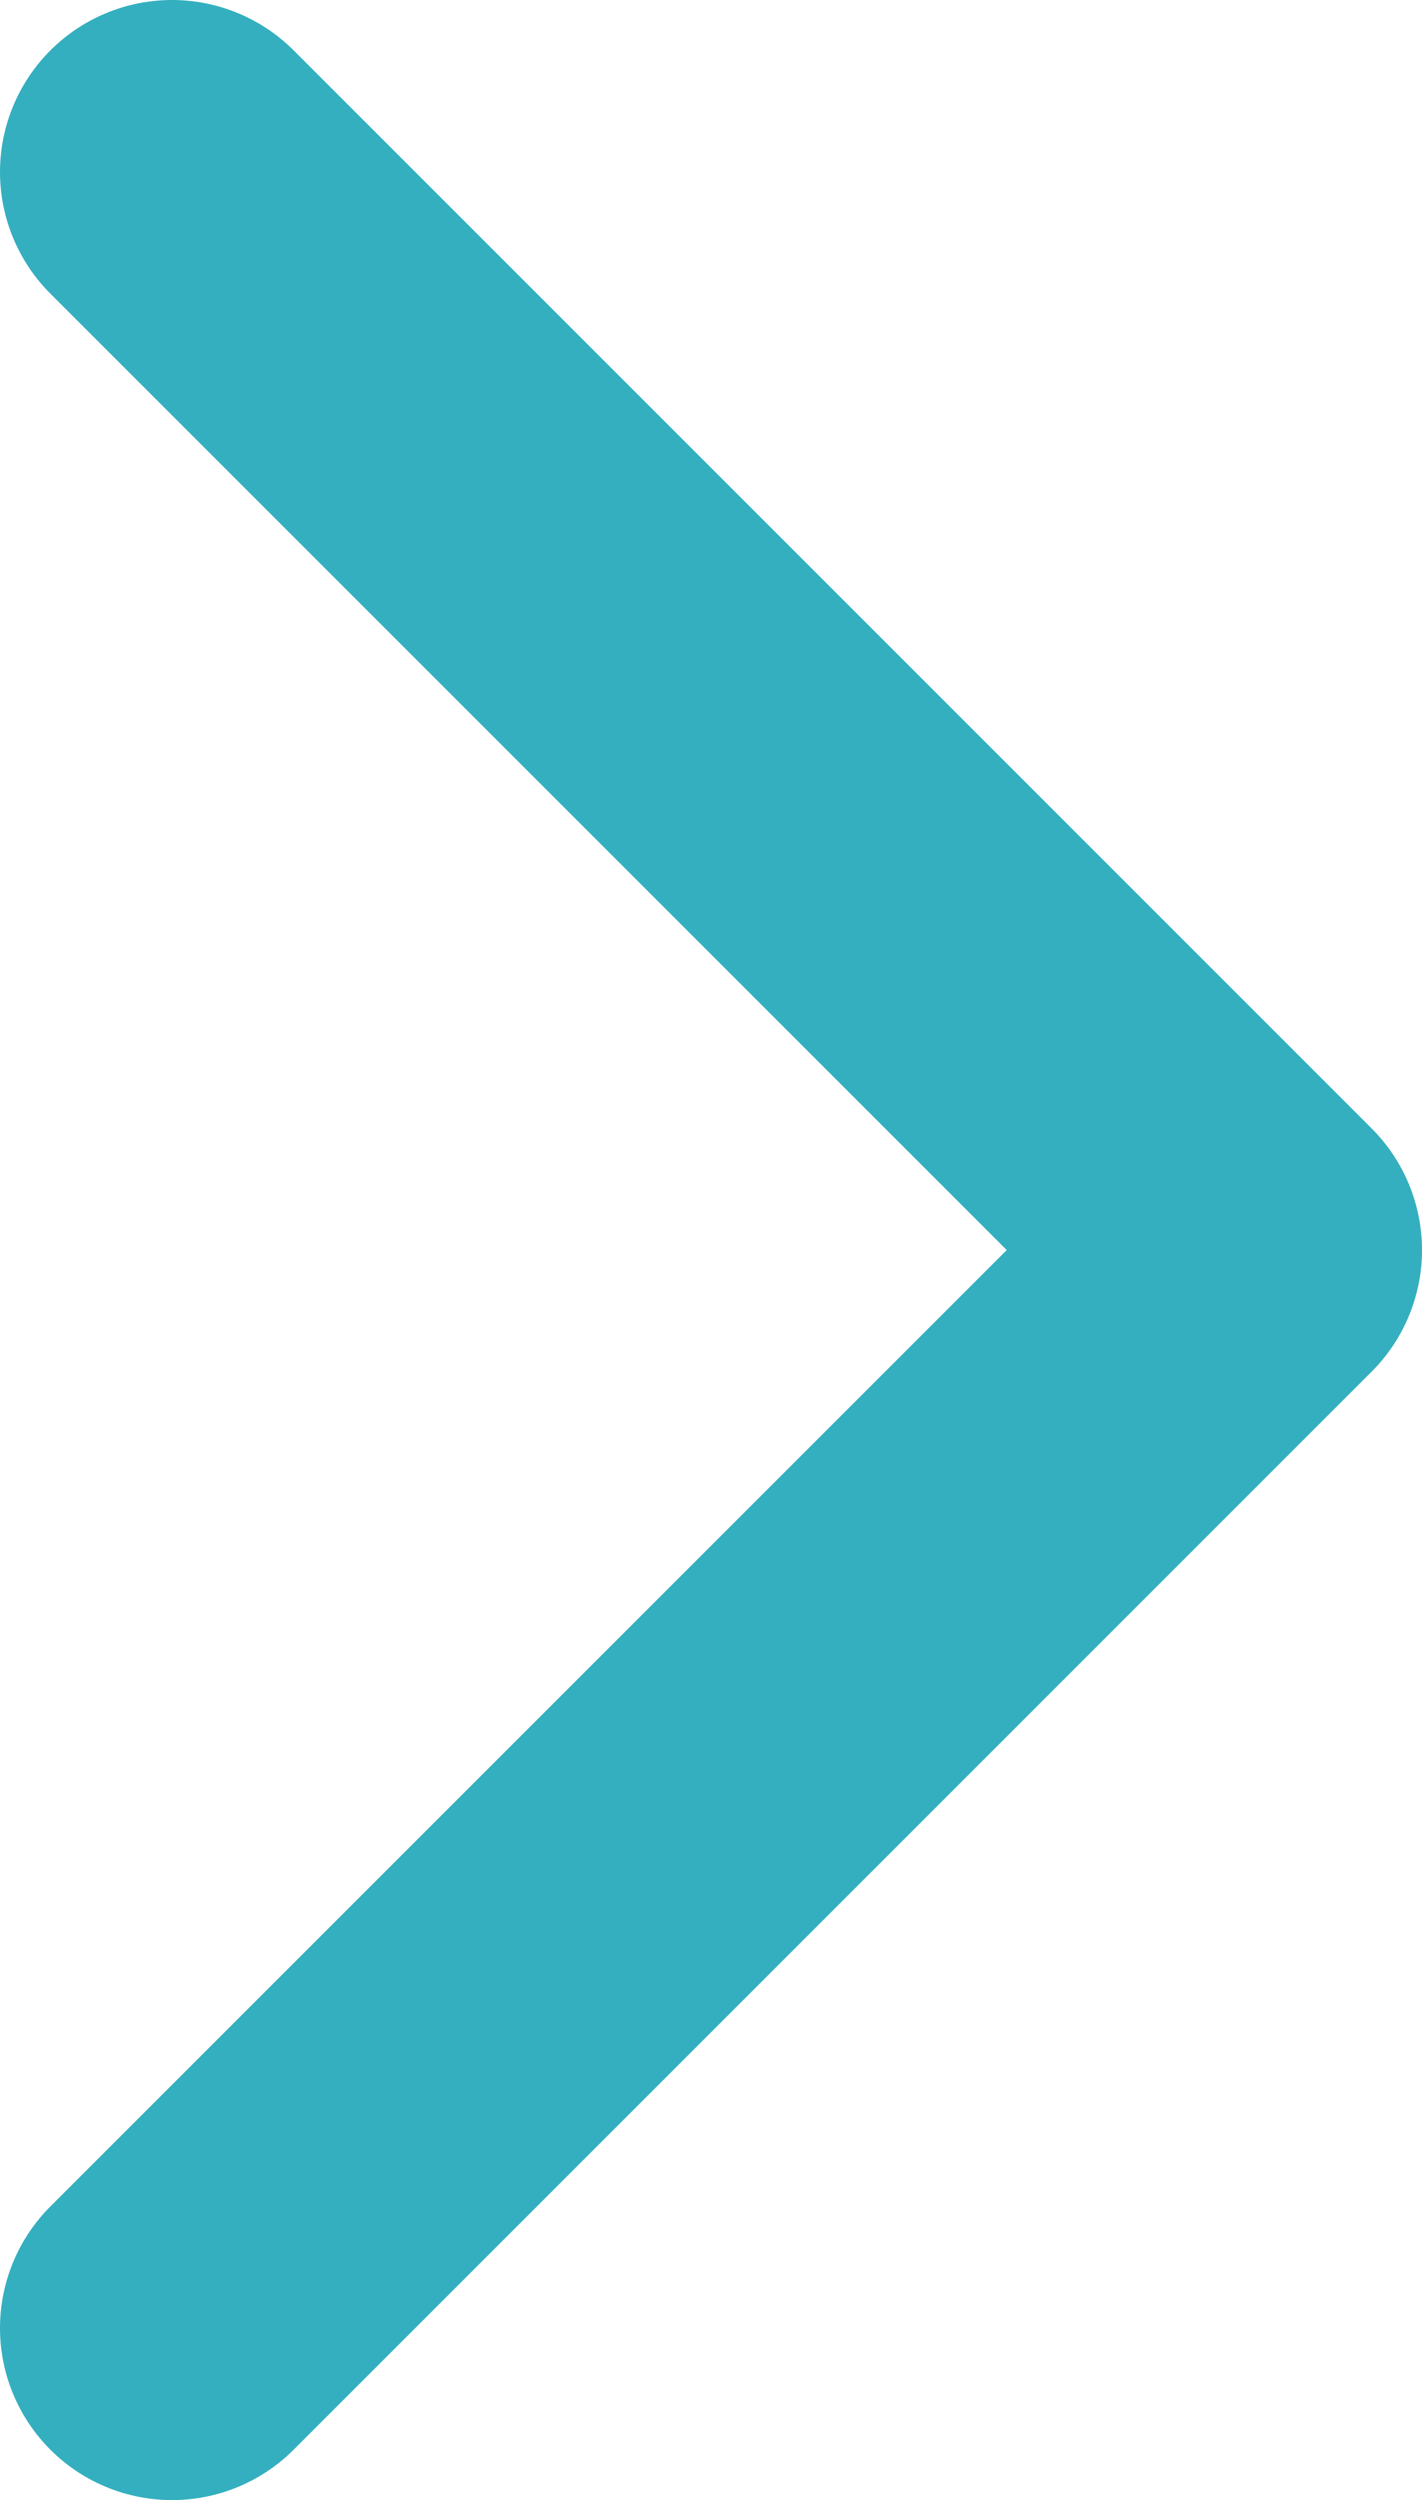 <svg xmlns="http://www.w3.org/2000/svg" viewBox="0 0 6.2 10.9"><title>angle-right</title><polyline points="0.75 0.75 5.45 5.45 0.75 10.15" style="fill:none;stroke:#34afbf;stroke-linecap:round;stroke-linejoin:round;stroke-width:1.5px"/></svg>